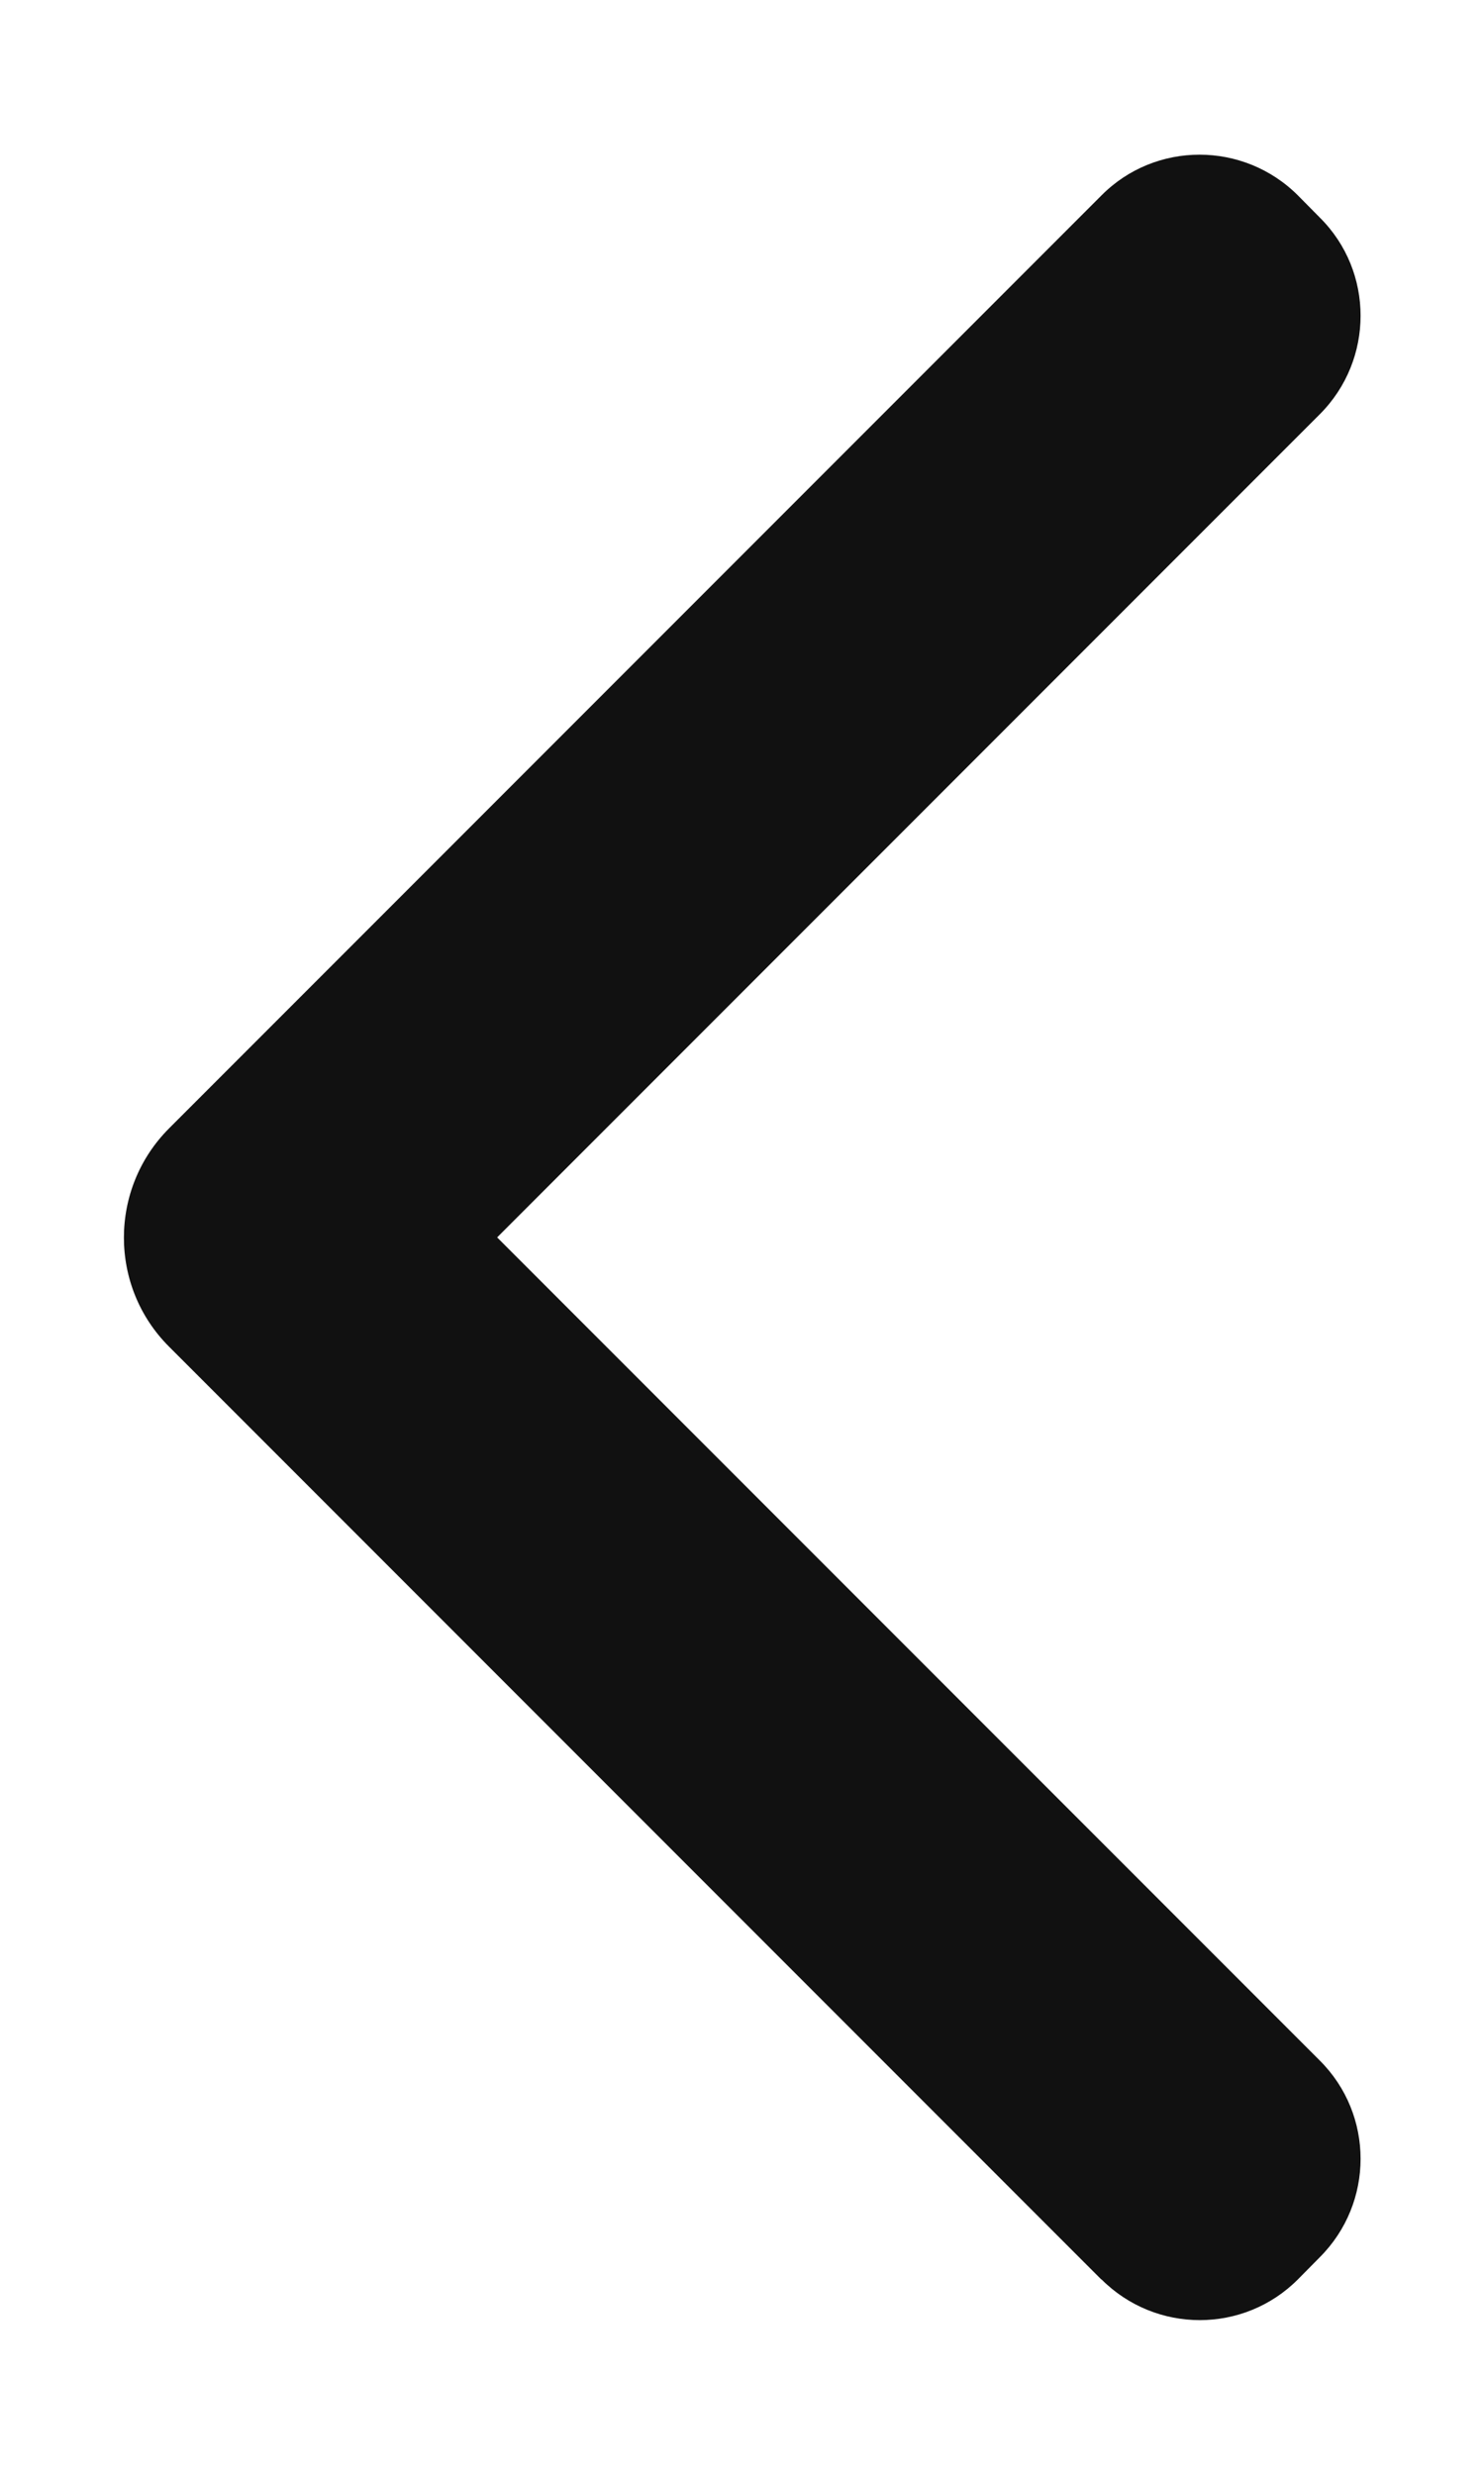 <svg width="6" height="10" viewBox="0 0 6 10" fill="none" xmlns="http://www.w3.org/2000/svg">
<path fill-rule="evenodd" clip-rule="evenodd" d="M5.248 9.21C5.029 9.43 4.673 9.43 4.453 9.21V9.211L0.684 5.442C0.44 5.199 0.44 4.803 0.684 4.559L4.453 0.79C4.671 0.57 5.028 0.57 5.248 0.79L5.336 0.879C5.556 1.097 5.556 1.454 5.336 1.674L2.01 5L5.336 8.326C5.556 8.545 5.556 8.901 5.336 9.121L5.248 9.21Z" fill="#111111"/>
</svg>
